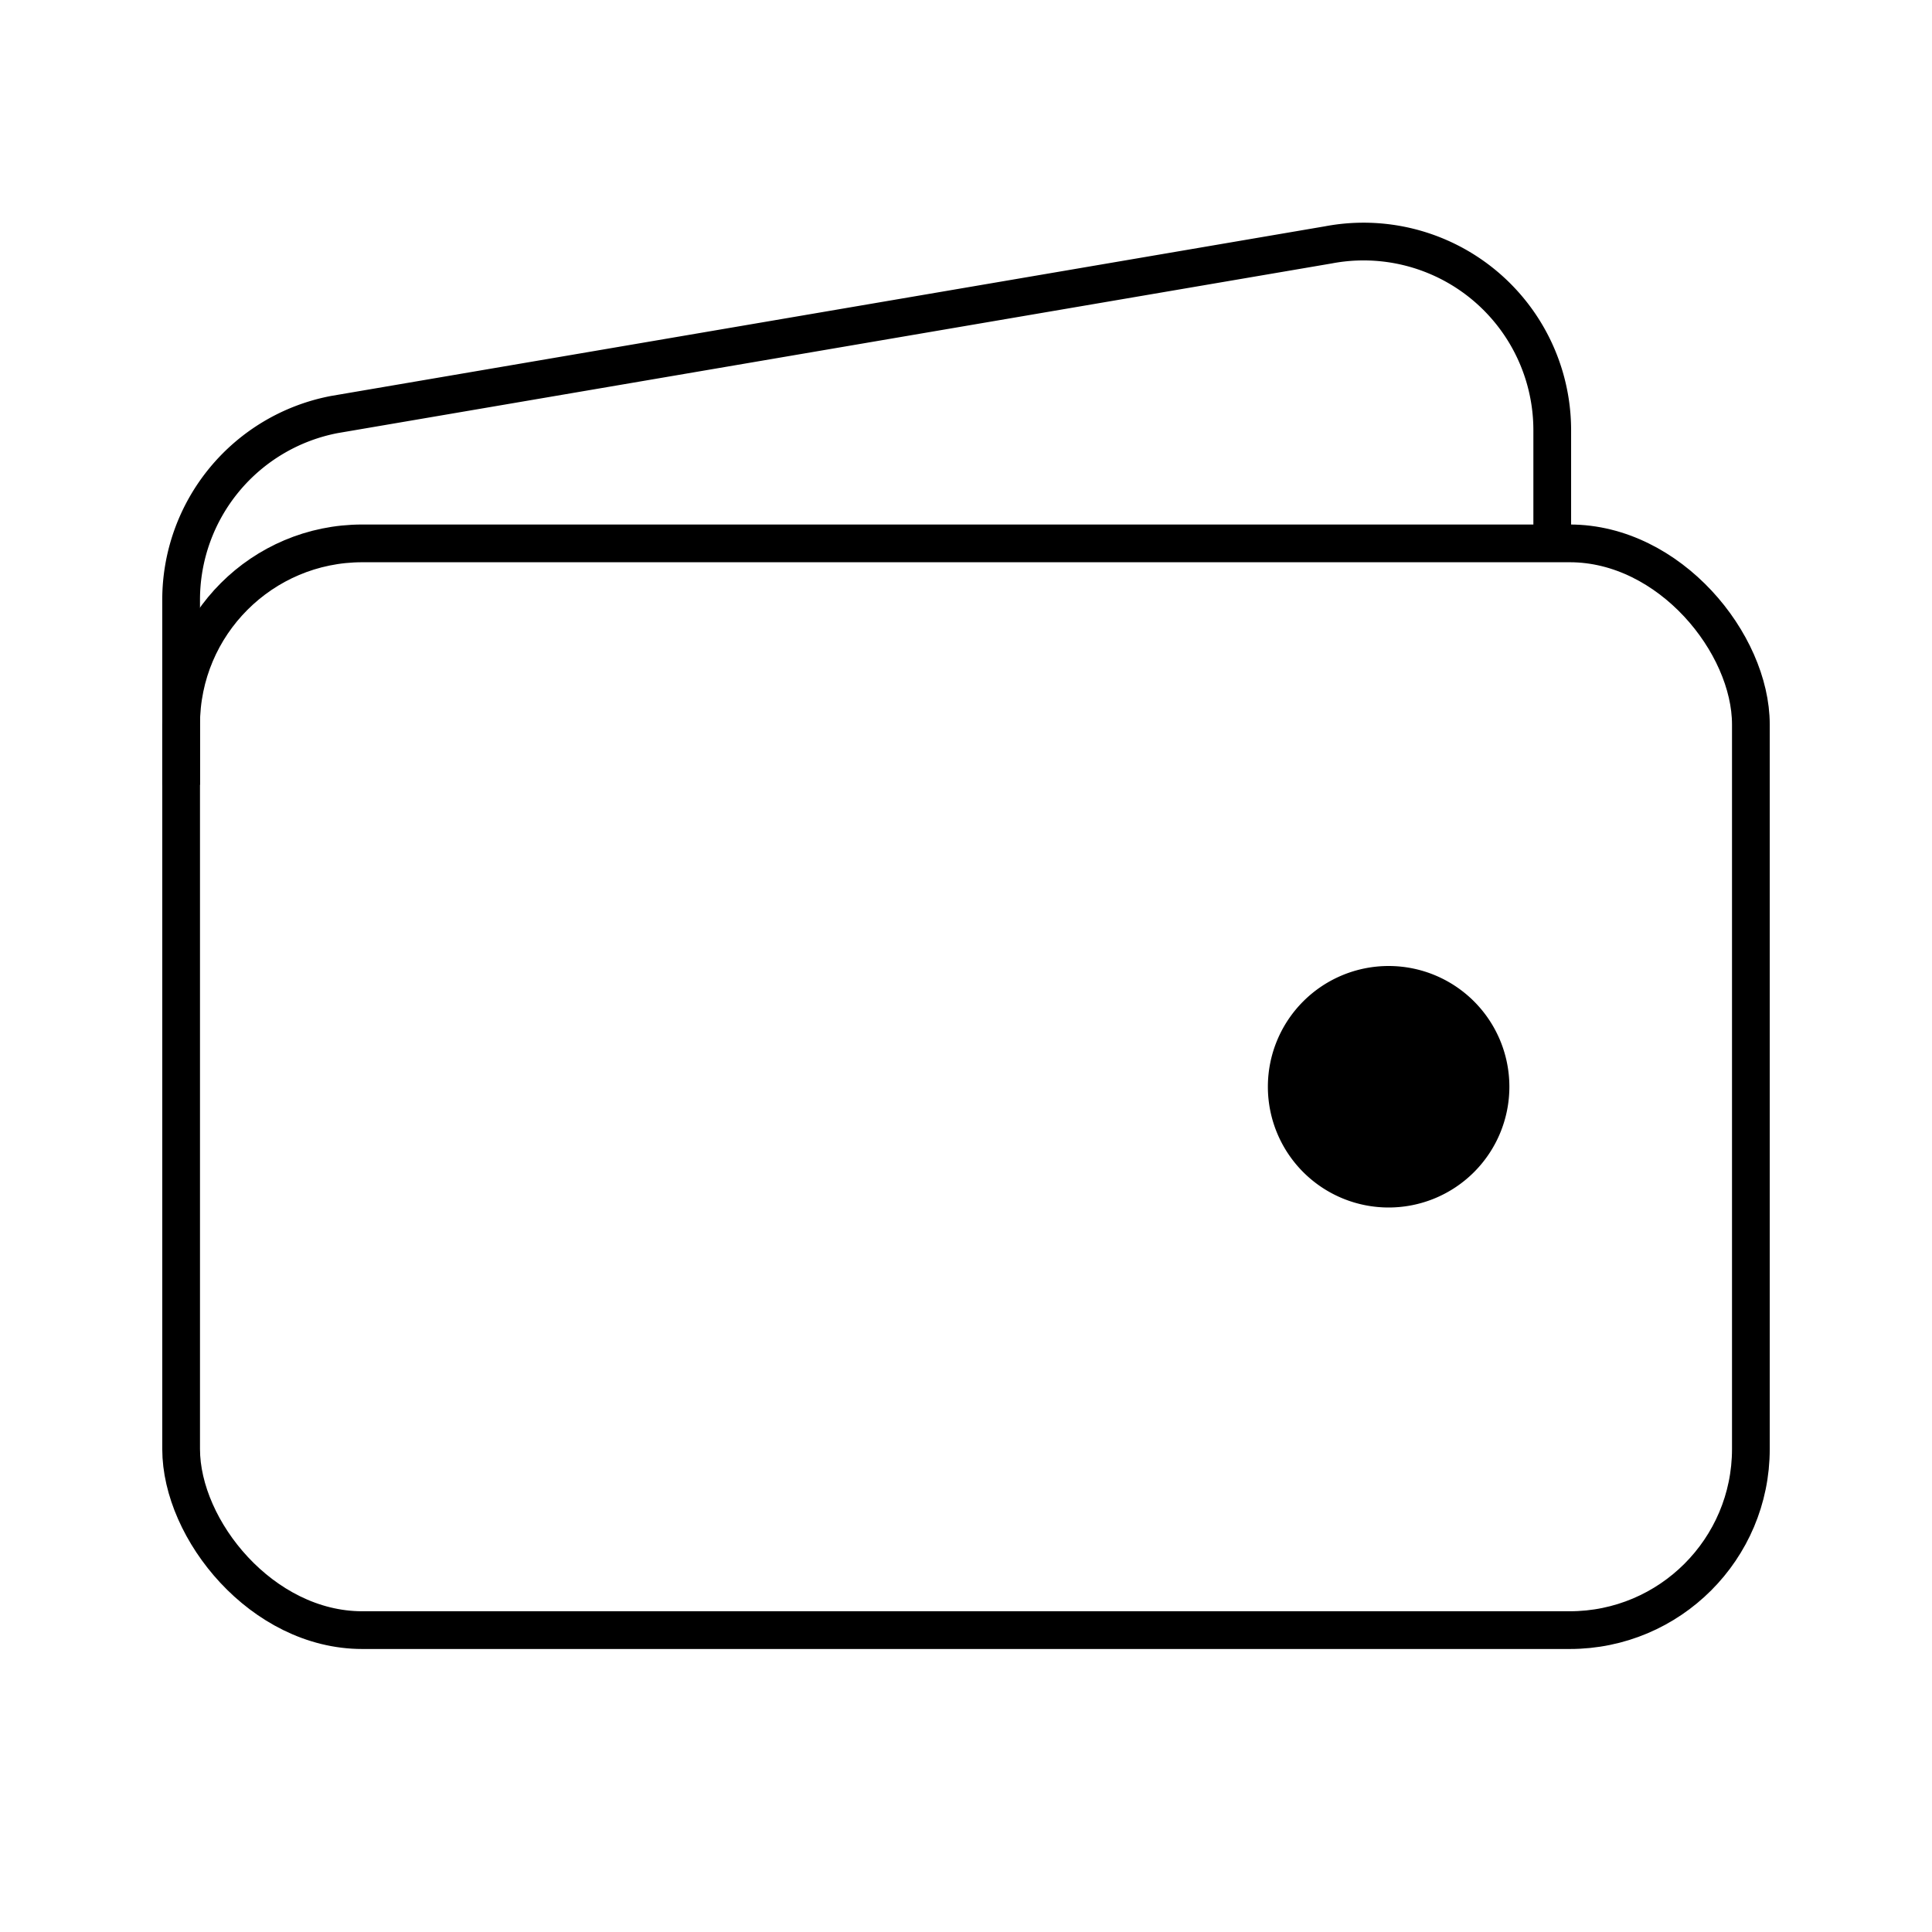 <svg xmlns="http://www.w3.org/2000/svg" class="ionicon" viewBox="0 0 512 512"><rect x="48" y="144" width="416" height="288" rx="48" ry="48" fill="none" stroke="currentColor" stroke-linejoin="round" stroke-width="10"/><path d="M411.36 144v-30A50 50 0 00352 64.9L88.64 109.85A50 50 0 0048 159v49" fill="none" stroke="currentColor" stroke-linejoin="round" stroke-width="10"/><path d="M368 320a32 32 0 1132-32 32 32 0 01-32 32z"/></svg>